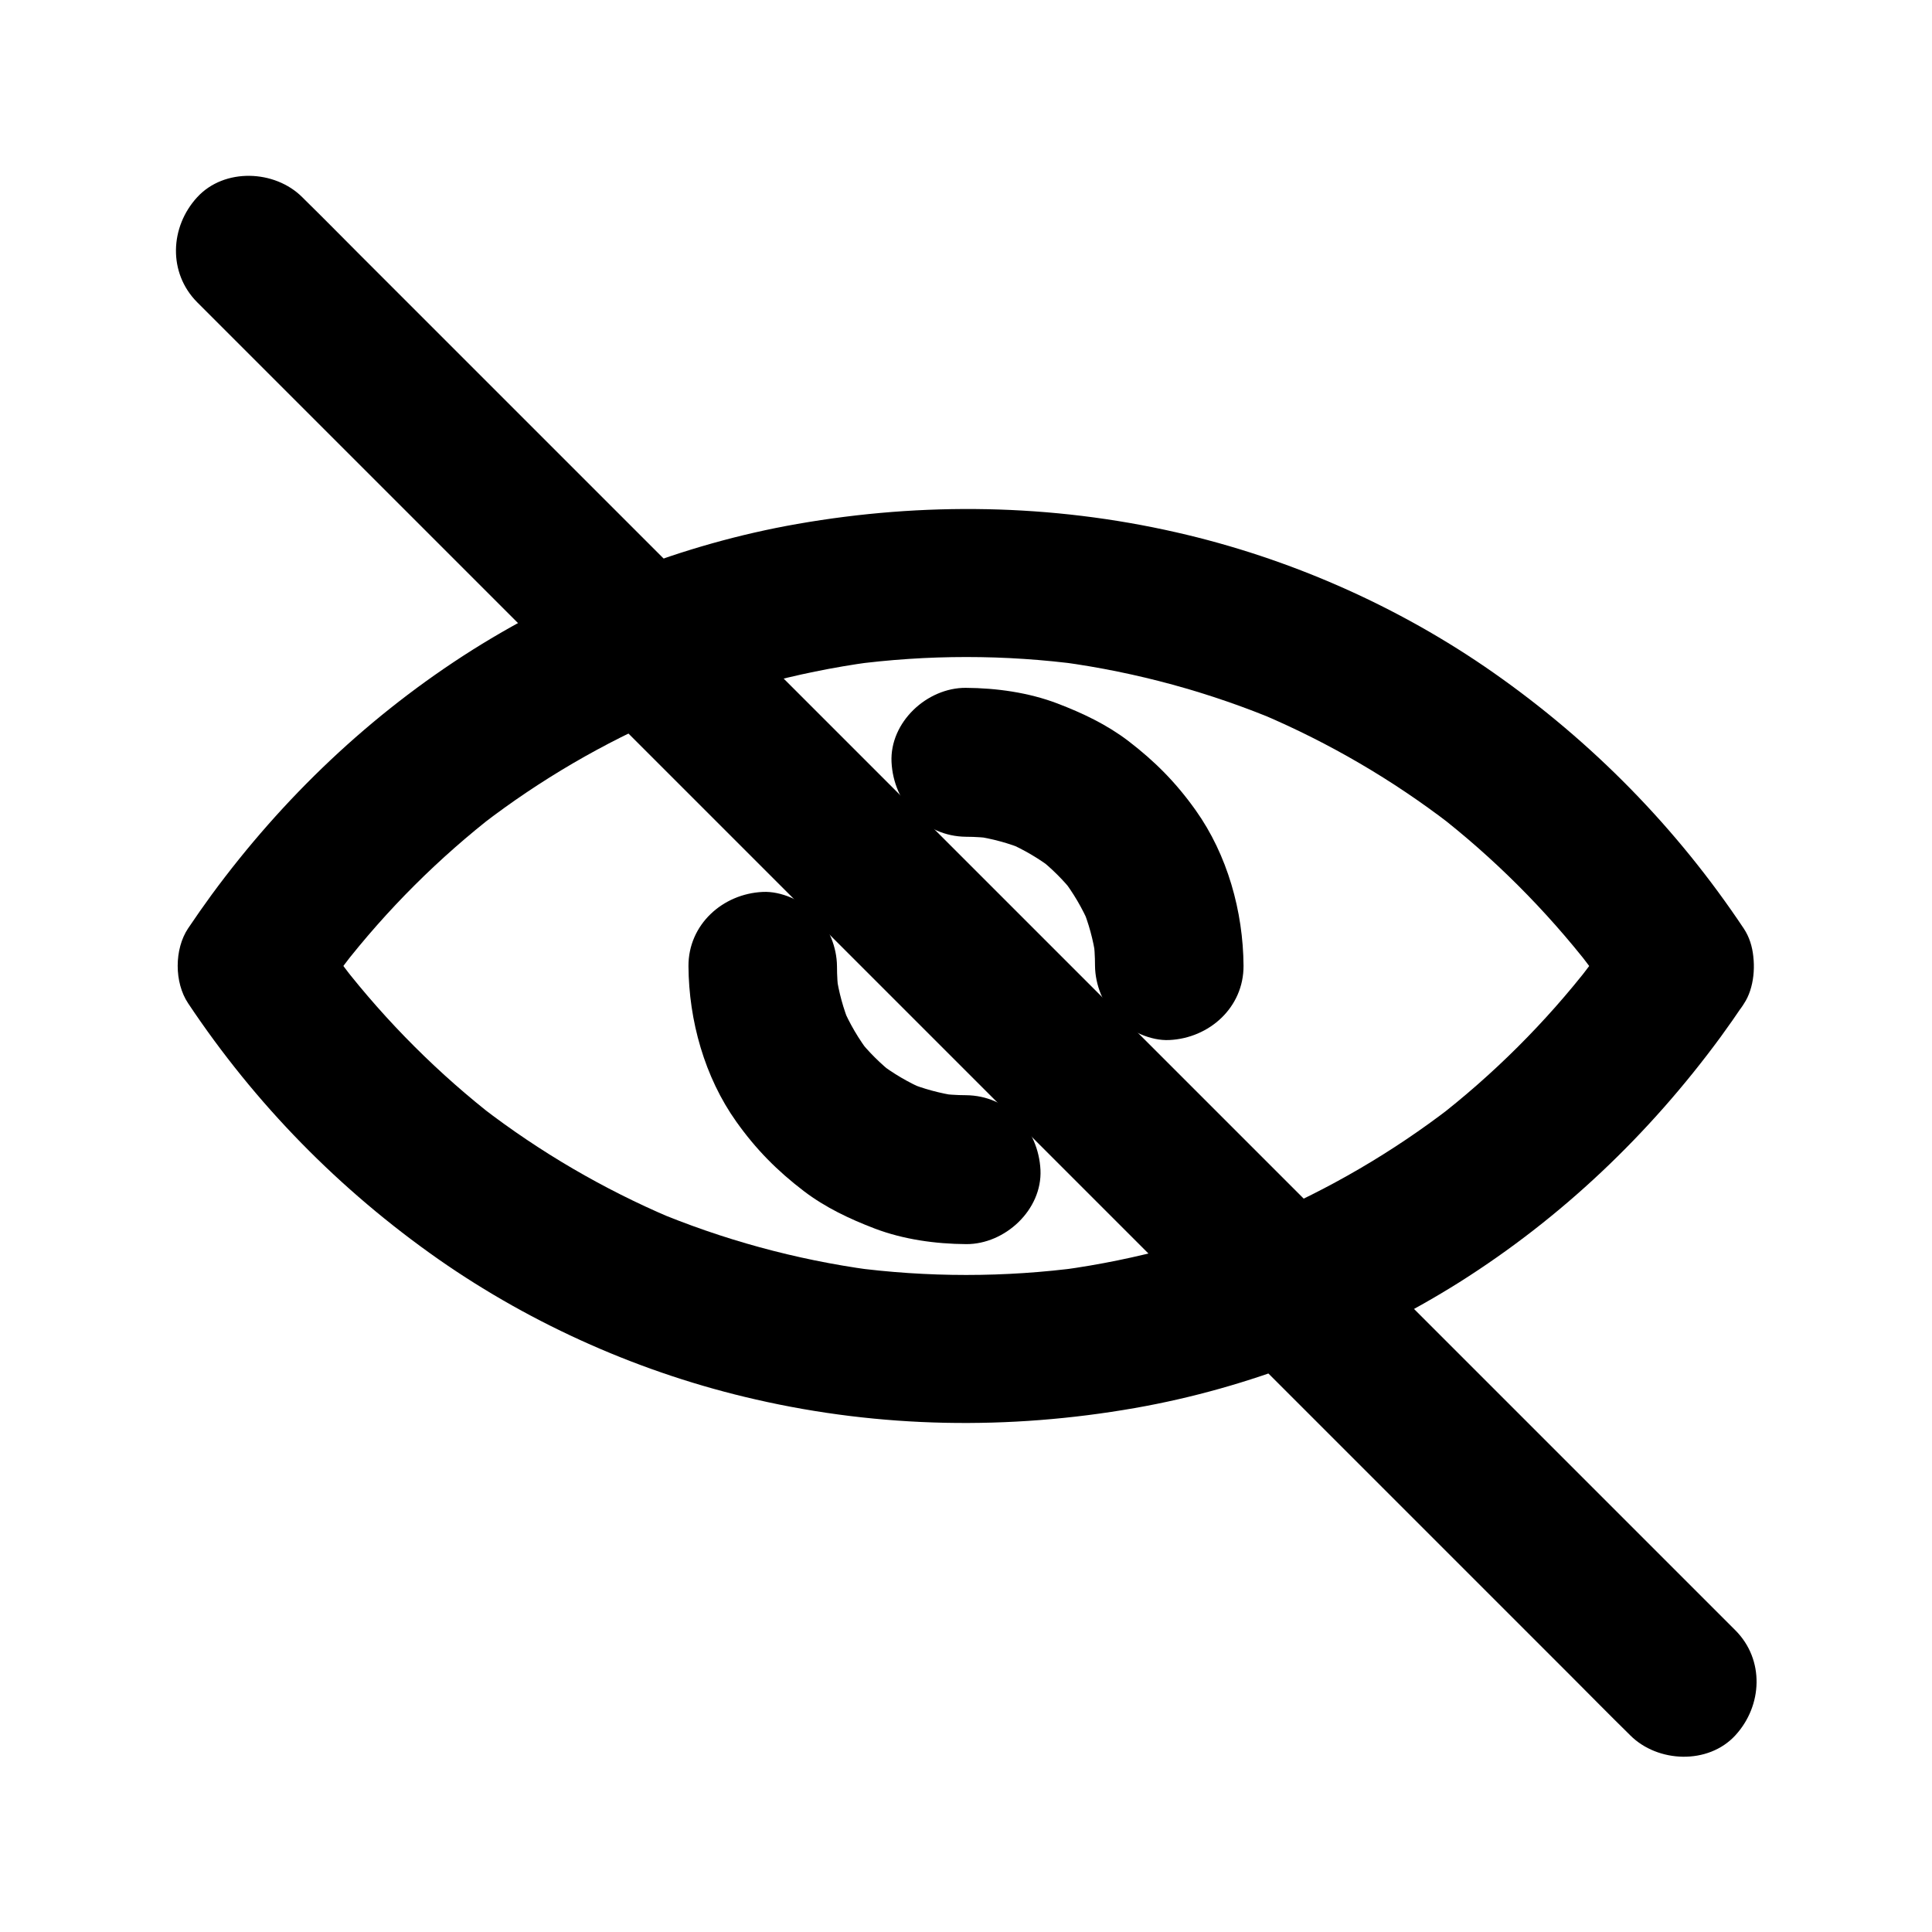 <?xml version="1.0" encoding="UTF-8"?>
<!-- Uploaded to: SVG Repo, www.svgrepo.com, Generator: SVG Repo Mixer Tools -->
<svg fill="#000000" width="800px" height="800px" version="1.1" viewBox="144 144 512 512" xmlns="http://www.w3.org/2000/svg">
 <g>
  <path d="m572.15 390.06c-3.051 4.625-6.297 9.102-9.691 13.48 1.031-1.328 2.066-2.656 3.102-3.984-11.957 15.398-25.781 29.176-41.18 41.082 1.328-1.031 2.656-2.066 3.984-3.102-15.352 11.809-32.129 21.598-49.938 29.176 1.574-0.641 3.148-1.328 4.723-1.969-18.5 7.773-37.934 13.086-57.762 15.793 1.723-0.246 3.492-0.492 5.215-0.688-20.27 2.707-40.836 2.707-61.059 0 1.723 0.246 3.492 0.492 5.215 0.688-19.875-2.707-39.312-8.02-57.762-15.793 1.574 0.641 3.148 1.328 4.723 1.969-17.809-7.578-34.586-17.367-49.938-29.176 1.328 1.031 2.656 2.066 3.984 3.102-15.398-11.906-29.227-25.73-41.18-41.082 1.031 1.328 2.066 2.656 3.102 3.984-3.394-4.379-6.594-8.855-9.691-13.48v19.875c3.051-4.625 6.297-9.102 9.691-13.48-1.031 1.328-2.066 2.656-3.102 3.984 11.957-15.398 25.781-29.176 41.18-41.082-1.328 1.031-2.656 2.066-3.984 3.102 15.352-11.809 32.129-21.598 49.938-29.176-1.574 0.641-3.148 1.328-4.723 1.969 18.5-7.773 37.934-13.086 57.762-15.793-1.723 0.246-3.492 0.492-5.215 0.688 20.27-2.707 40.836-2.707 61.059 0-1.723-0.246-3.492-0.492-5.215-0.688 19.875 2.707 39.312 8.02 57.762 15.793-1.574-0.641-3.148-1.328-4.723-1.969 17.809 7.578 34.586 17.367 49.938 29.176-1.328-1.031-2.656-2.066-3.984-3.102 15.398 11.906 29.227 25.73 41.18 41.082-1.031-1.328-2.066-2.656-3.102-3.984 3.394 4.379 6.594 8.855 9.691 13.48 2.856 4.281 6.691 7.676 11.758 9.055 4.723 1.277 10.973 0.688 15.152-1.969 4.184-2.707 7.922-6.742 9.055-11.758 1.133-4.969 0.934-10.773-1.969-15.152-17.762-26.668-40.098-49.445-66.371-67.848-25.137-17.613-54.168-30.406-84.082-37.195-33.062-7.527-67.008-8.066-100.41-2.215-30.355 5.312-59.977 16.973-86.051 33.359-27.109 17.121-50.234 39.164-69.176 64.945-2.117 2.902-4.184 5.856-6.199 8.855-3.691 5.512-3.691 14.367 0 19.875 17.762 26.668 40.098 49.445 66.371 67.848 25.141 17.562 54.168 30.355 84.082 37.145 33.062 7.578 67.012 8.121 100.42 2.266 30.355-5.312 59.977-16.973 86.051-33.359 27.109-17.121 50.234-39.164 69.176-64.945 2.117-2.902 4.184-5.856 6.199-8.855 2.754-4.082 3.246-10.527 1.969-15.152-1.277-4.574-4.773-9.496-9.055-11.758-9.891-5.312-20.812-2.164-26.914 6.984z"/>
  <path d="m400 434.24c-2.508 0-5.019-0.195-7.477-0.492 1.723 0.246 3.492 0.492 5.215 0.688-4.625-0.688-9.055-1.871-13.332-3.641 1.574 0.641 3.148 1.328 4.723 1.969-4.379-1.871-8.461-4.281-12.25-7.184 1.328 1.031 2.656 2.066 3.984 3.102-3.543-2.805-6.742-5.953-9.496-9.496 1.031 1.328 2.066 2.656 3.102 3.984-2.902-3.789-5.312-7.871-7.184-12.25 0.641 1.574 1.328 3.148 1.969 4.723-1.77-4.281-3-8.758-3.641-13.332 0.246 1.723 0.492 3.492 0.688 5.215-0.344-2.508-0.492-4.969-0.492-7.477-0.051-5.066-2.164-10.332-5.758-13.922-3.394-3.394-9.004-6.004-13.922-5.758-10.629 0.492-19.73 8.66-19.68 19.68 0.098 14.414 4.281 29.422 12.695 41.23 5.215 7.332 10.773 12.941 17.91 18.402 5.707 4.328 12.055 7.332 18.746 9.891 7.625 2.902 16.137 4.082 24.254 4.133 10.281 0.051 20.172-9.102 19.68-19.68-0.547-10.832-8.715-19.688-19.734-19.785z"/>
  <path d="m400 365.75c2.508 0 5.019 0.195 7.477 0.492-1.723-0.246-3.492-0.492-5.215-0.688 4.625 0.688 9.055 1.871 13.332 3.641-1.574-0.641-3.148-1.328-4.723-1.969 4.379 1.871 8.461 4.281 12.25 7.184-1.328-1.031-2.656-2.066-3.984-3.102 3.543 2.805 6.742 5.953 9.496 9.496-1.031-1.328-2.066-2.656-3.102-3.984 2.902 3.789 5.312 7.871 7.184 12.25-0.641-1.574-1.328-3.148-1.969-4.723 1.77 4.281 3 8.758 3.641 13.332-0.246-1.723-0.492-3.492-0.688-5.215 0.344 2.508 0.492 4.969 0.492 7.477 0.051 5.066 2.164 10.332 5.758 13.922 3.394 3.394 9.004 6.004 13.922 5.758 10.629-0.492 19.73-8.66 19.68-19.68-0.098-14.414-4.281-29.422-12.695-41.23-5.215-7.332-10.773-12.941-17.91-18.402-5.707-4.328-12.055-7.332-18.746-9.891-7.625-2.902-16.137-4.082-24.254-4.133-10.281-0.051-20.172 9.102-19.68 19.68 0.543 10.832 8.711 19.688 19.734 19.785z"/>
  <path d="m196.26 224.11c3.394 3.394 6.789 6.789 10.184 10.184l27.699 27.699c13.629 13.629 27.305 27.305 40.934 40.934 16.582 16.582 33.16 33.16 49.789 49.789 18.156 18.156 36.309 36.309 54.516 54.516 18.402 18.402 36.801 36.801 55.203 55.203 17.172 17.172 34.293 34.293 51.465 51.465 14.465 14.465 28.879 28.879 43.344 43.344 10.383 10.383 20.812 20.812 31.191 31.191 4.922 4.922 9.84 9.938 14.809 14.809 0.195 0.195 0.441 0.441 0.641 0.641 7.281 7.281 20.664 7.824 27.848 0 7.231-7.871 7.773-20.074 0-27.848-3.394-3.394-6.789-6.789-10.184-10.184-9.25-9.25-18.449-18.449-27.699-27.699l-90.723-90.723c-18.156-18.156-36.309-36.309-54.516-54.516-18.402-18.402-36.801-36.801-55.203-55.203-17.172-17.172-34.293-34.293-51.465-51.465l-43.344-43.344c-10.383-10.383-20.812-20.812-31.191-31.191-4.922-4.922-9.84-9.938-14.809-14.809-0.195-0.195-0.441-0.441-0.641-0.641-7.281-7.281-20.664-7.824-27.848 0-7.234 7.871-7.773 20.023 0 27.848z"/>
 </g>
</svg>